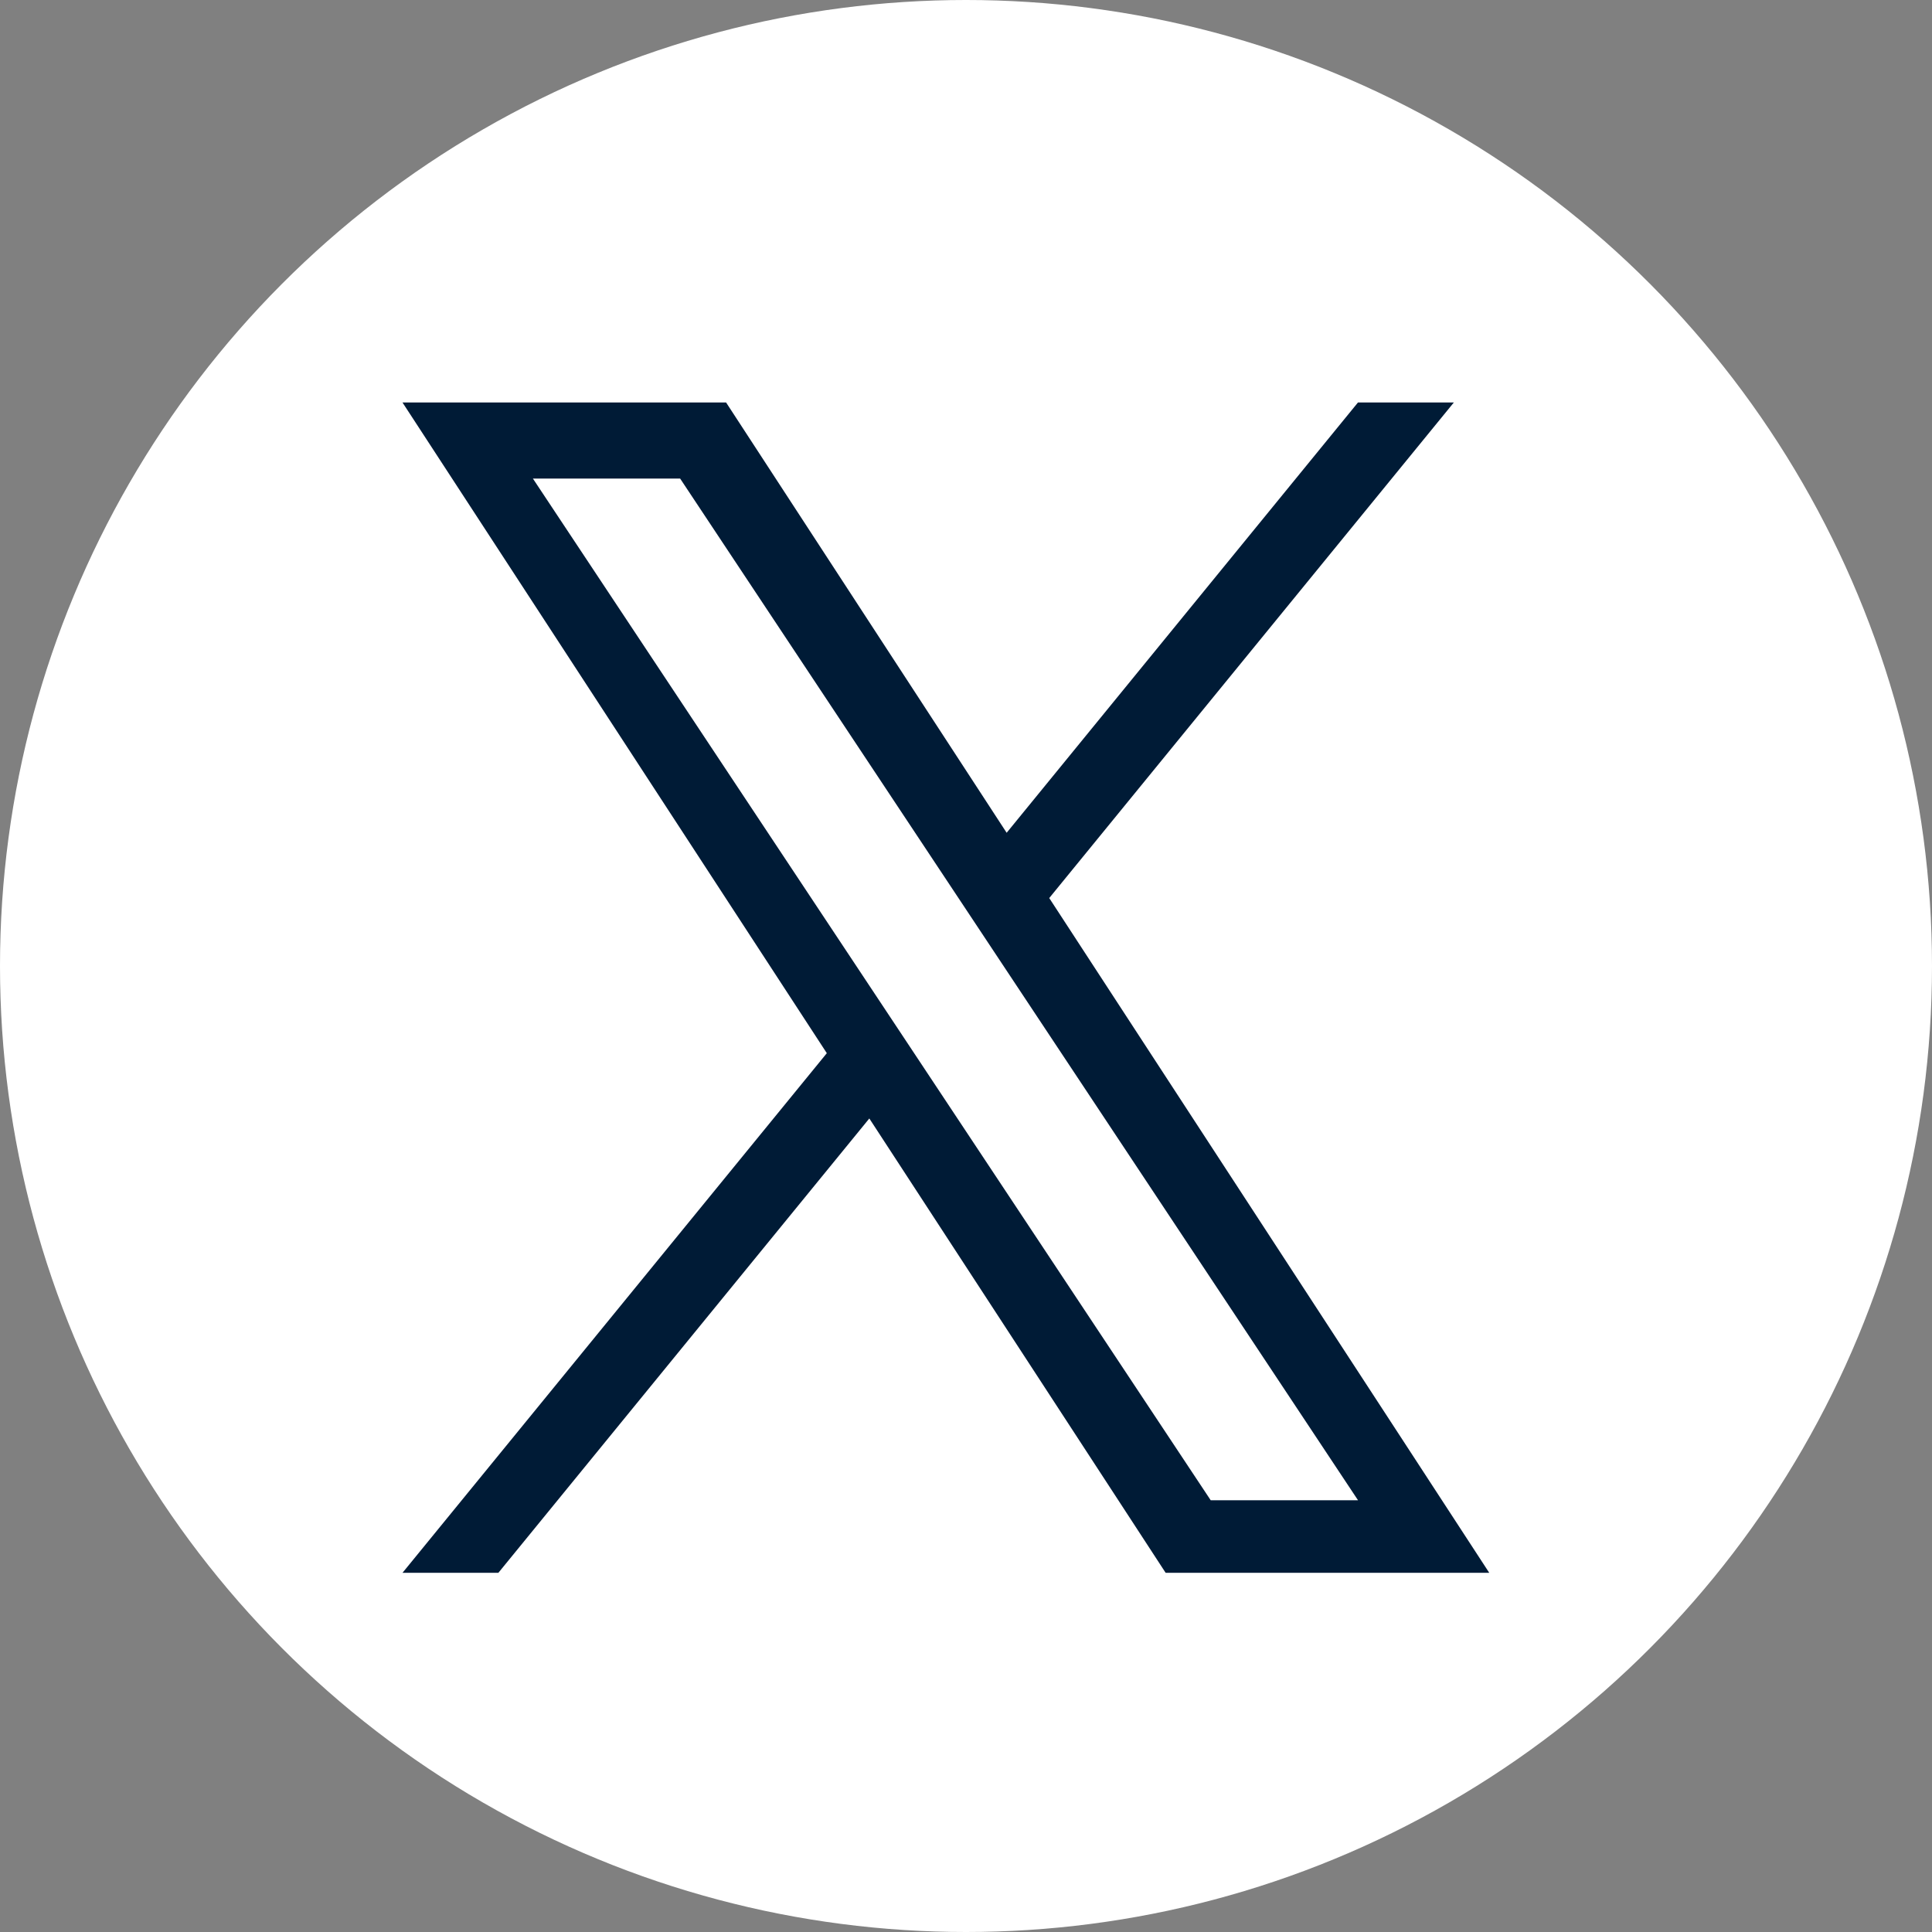 <svg width="24" height="24" viewBox="0 0 24 24" fill="none" xmlns="http://www.w3.org/2000/svg">
<rect x="0" y="0" width="24" height="24" fill="#808080" stroke="none"/>
<circle cx="12" cy="12" r="12" fill="white"/>
<path d="M13.034 11.156L18.06 5H16.869L12.505 10.345L9.02 5H5L10.271 13.083L5 19.538H6.191L10.799 13.894L14.48 19.538H18.5L13.034 11.156H13.034ZM11.403 13.154L10.869 12.349L6.62 5.945H8.449L11.878 11.113L12.412 11.918L16.87 18.637H15.04L11.403 13.154V13.154Z" fill="#001B36"/>
</svg>
